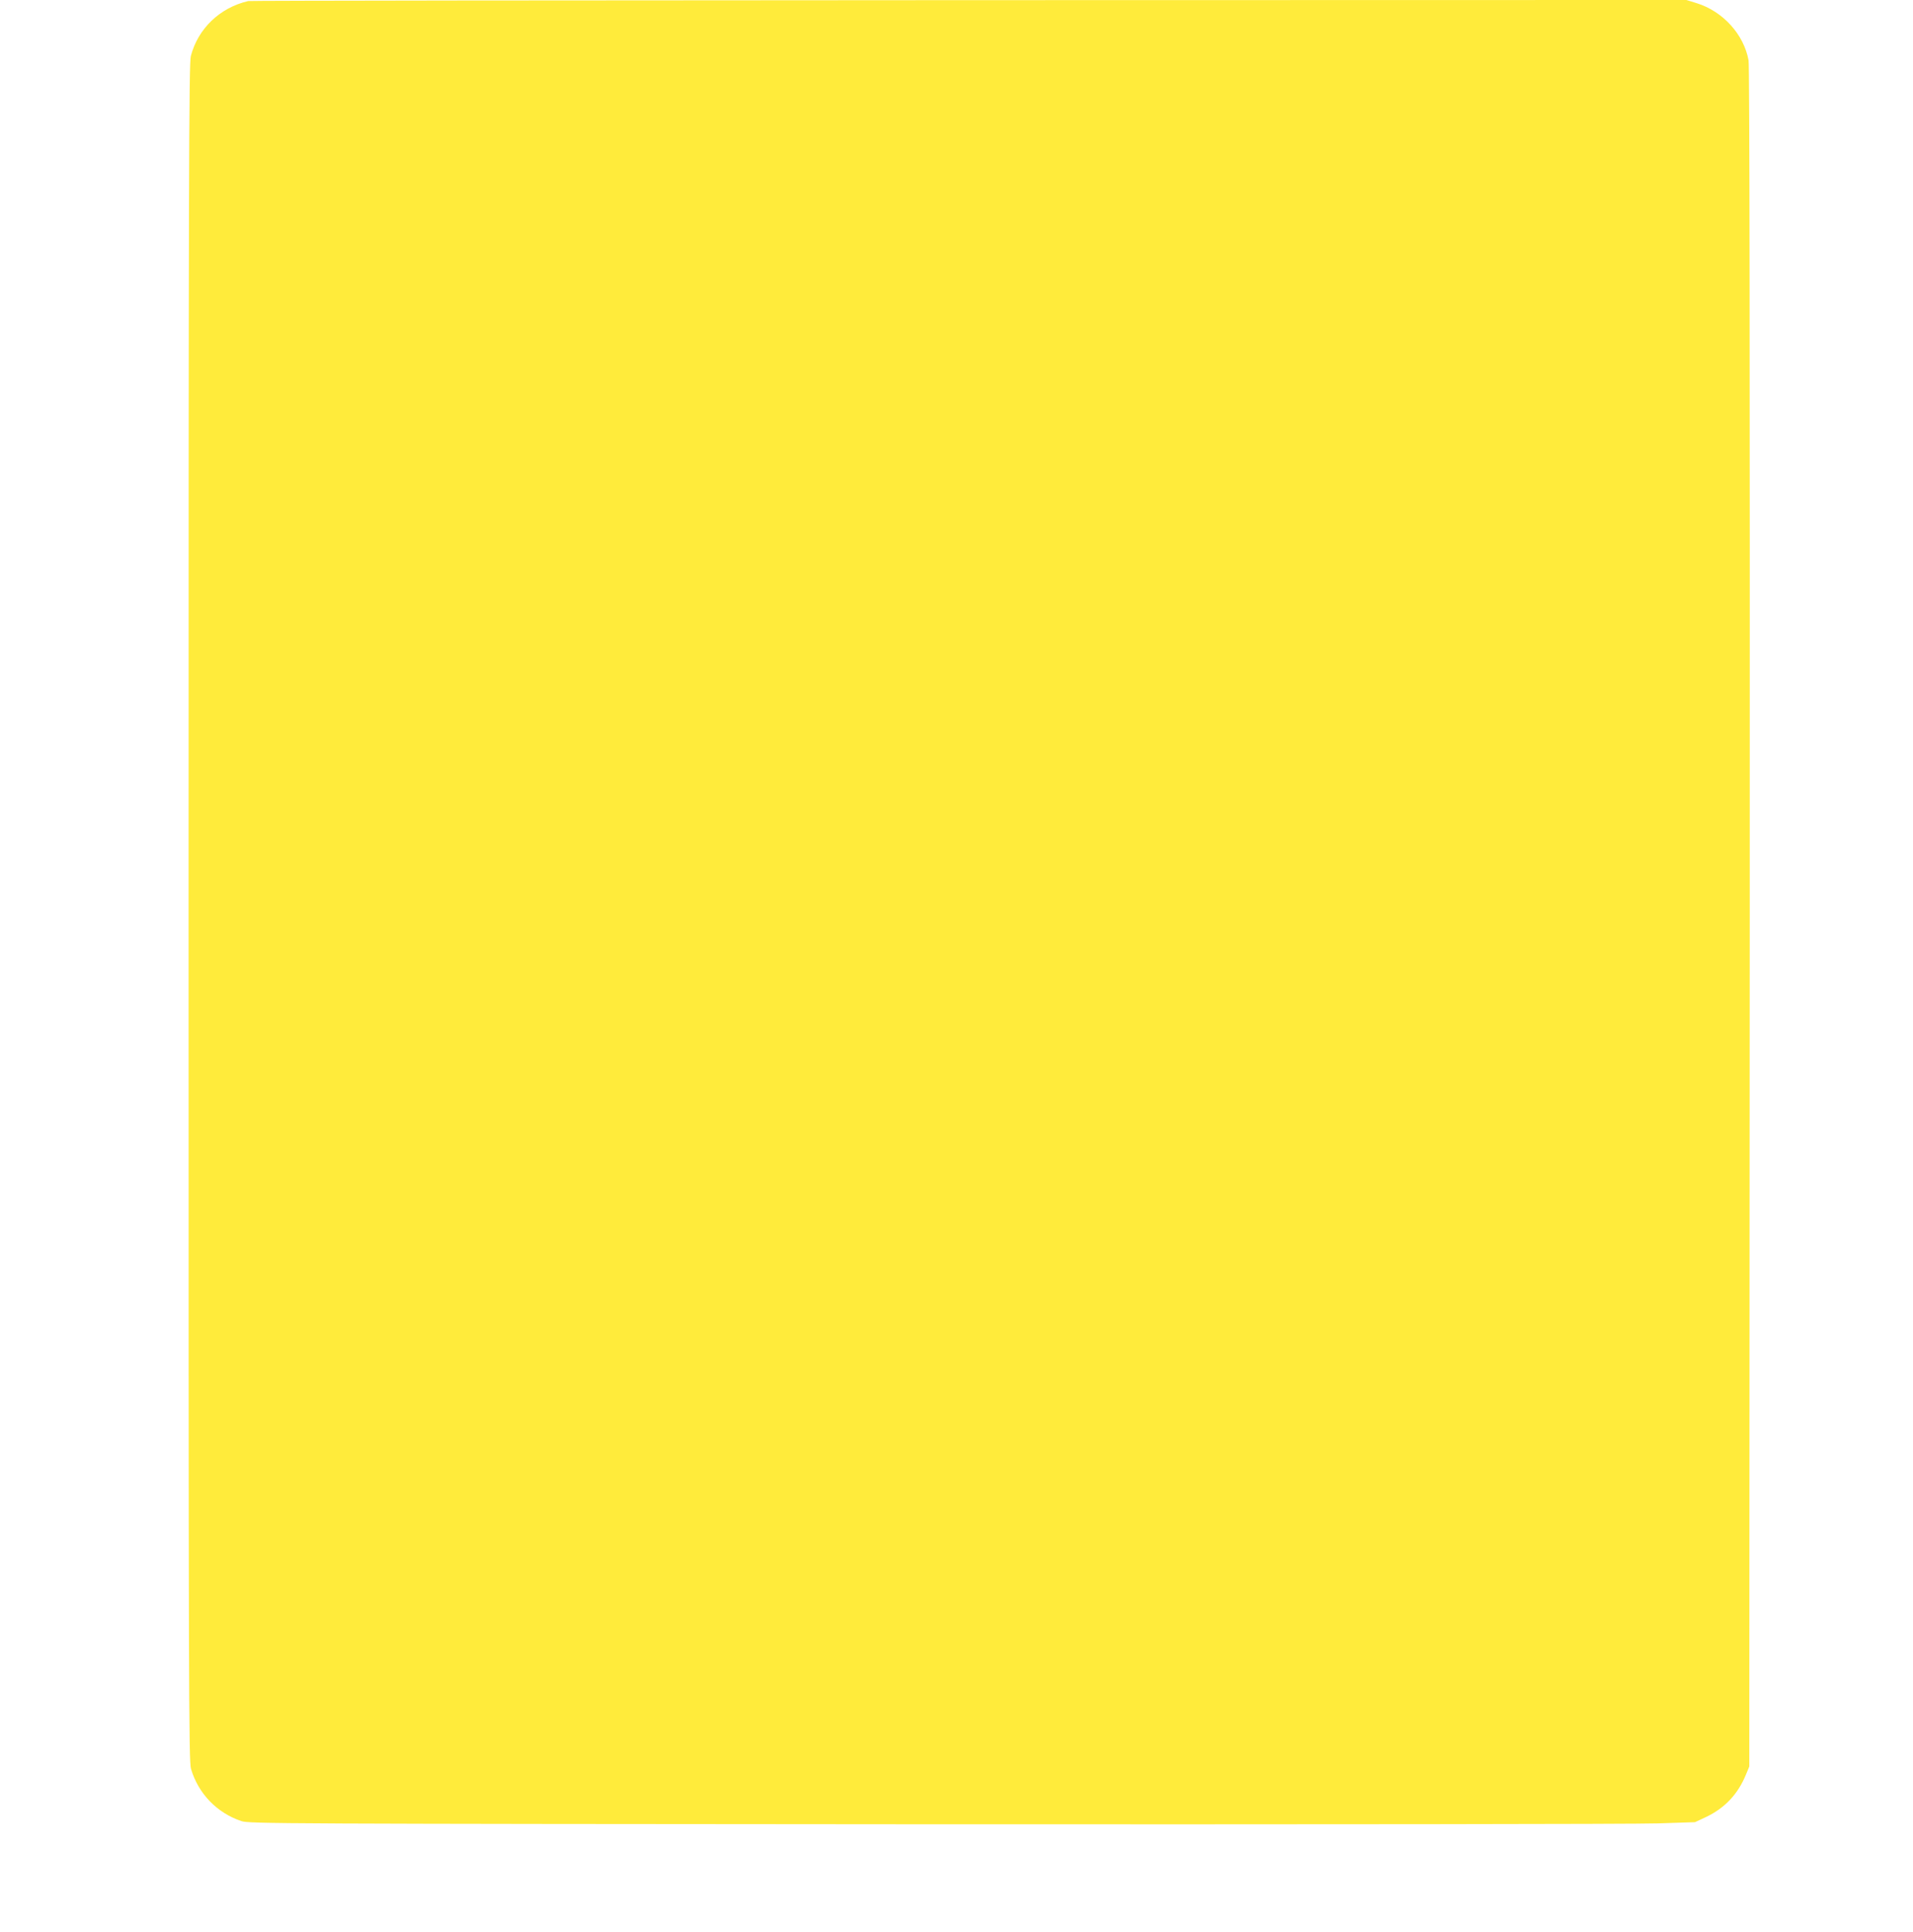 <?xml version="1.0" standalone="no"?>
<!DOCTYPE svg PUBLIC "-//W3C//DTD SVG 20010904//EN"
 "http://www.w3.org/TR/2001/REC-SVG-20010904/DTD/svg10.dtd">
<svg version="1.0" xmlns="http://www.w3.org/2000/svg"
 width="1268pt" height="1280pt" viewBox="0 0 1268 1280"
 preserveAspectRatio="xMidYMid meet">
<g transform="translate(0,1280) scale(0.1,-0.1)"
fill="#ffeb3b" stroke="none">
<path d="M1645 12793 c-188 -44 -332 -182 -380 -364 -13 -47 -15 -835 -15
-5675 0 -5140 1 -5625 16 -5675 49 -164 171 -291 334 -346 53 -17 210 -18
4600 -21 2500 -1 4655 1 4790 6 l245 8 75 35 c123 59 210 151 263 281 l22 53
3 5625 c1 3714 -1 5644 -8 5680 -31 172 -170 325 -344 379 l-68 21 -4757 -1
c-2616 -1 -4765 -3 -4776 -6z"/>
</g>
</svg>

